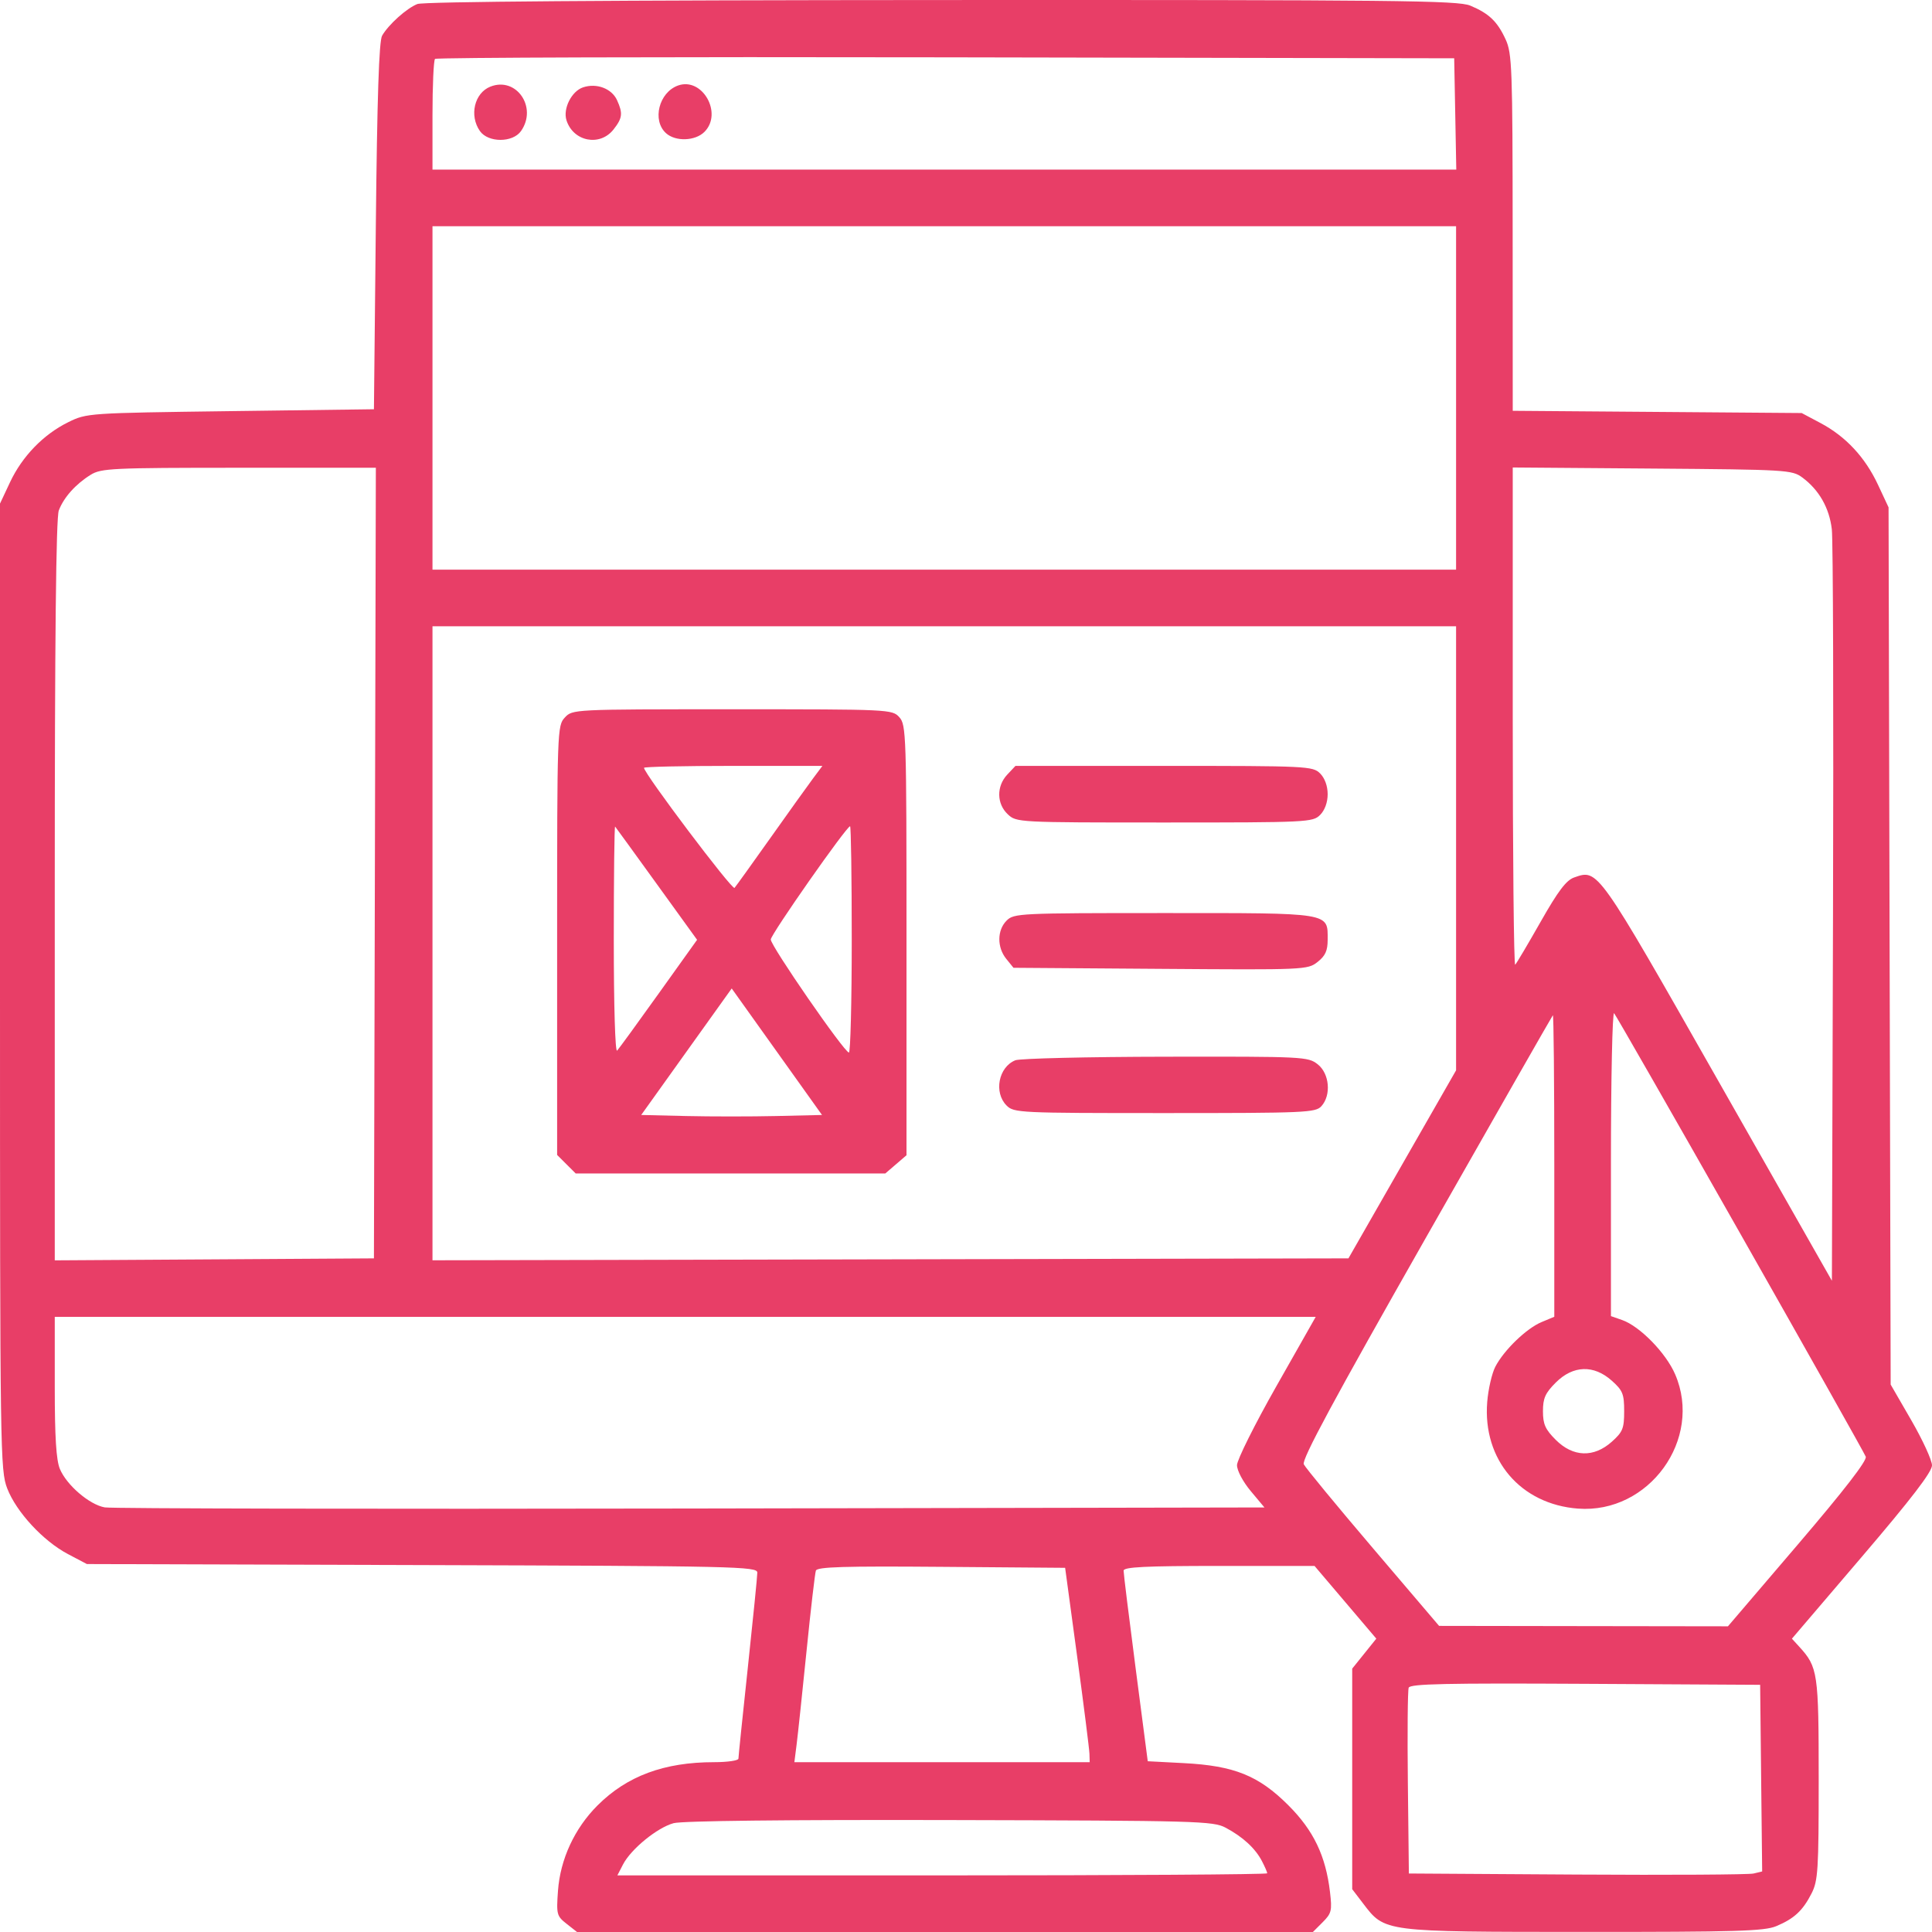 <?xml version="1.0" encoding="UTF-8"?> <svg xmlns="http://www.w3.org/2000/svg" width="122" height="122" viewBox="0 0 122 122" fill="none"> <path fill-rule="evenodd" clip-rule="evenodd" d="M26.356 0.254C25.678 0.523 24.542 1.542 24.129 2.251C23.933 2.588 23.816 6.124 23.732 14.286L23.613 25.843L14.549 25.962C5.556 26.081 5.477 26.086 4.312 26.659C2.744 27.43 1.401 28.815 0.632 30.455L0 31.801V62.304C0 91.799 0.015 92.847 0.457 93.992C1.031 95.477 2.725 97.309 4.288 98.134L5.486 98.765L26.654 98.83C46.532 98.89 47.822 98.919 47.822 99.306C47.822 99.533 47.553 102.218 47.226 105.273C46.898 108.328 46.63 110.929 46.63 111.052C46.63 111.175 45.937 111.276 45.091 111.276C41.94 111.276 39.594 112.147 37.731 114.008C36.28 115.458 35.379 117.405 35.235 119.398C35.128 120.887 35.156 120.992 35.78 121.483L36.438 122H59.672H82.905L83.521 121.384C84.081 120.825 84.124 120.651 83.986 119.483C83.716 117.189 82.949 115.589 81.354 113.996C79.48 112.123 77.94 111.502 74.758 111.336L72.477 111.217L71.712 105.348C71.291 102.121 70.949 99.346 70.952 99.182C70.957 98.952 72.325 98.884 76.984 98.884H83.009L84.96 101.18L86.91 103.476L86.149 104.422L85.388 105.368V112.332V119.297L86.076 120.198C87.458 122.008 87.312 121.989 100.005 121.995C109.622 121.999 111.411 121.946 112.16 121.633C113.293 121.16 113.835 120.659 114.393 119.567C114.803 118.765 114.845 118.094 114.845 112.346C114.845 105.615 114.794 105.274 113.614 103.981L113.154 103.478L117.577 98.298C120.705 94.635 122 92.946 122 92.533C122 92.211 121.413 90.932 120.695 89.689L119.39 87.431L119.323 59.735L119.257 32.039L118.589 30.61C117.778 28.875 116.558 27.565 114.964 26.716L113.771 26.082L104.648 26.011L95.525 25.941L95.52 14.692C95.515 4.287 95.481 3.371 95.076 2.489C94.555 1.355 94.023 0.847 92.841 0.354C92.064 0.03 88.192 -0.011 59.457 0.002C38.514 0.012 26.74 0.102 26.356 0.254ZM91.894 7.196L91.96 10.711H59.635H27.31V7.295C27.31 5.416 27.382 3.808 27.47 3.72C27.558 3.632 42.074 3.587 59.729 3.62L91.828 3.681L91.894 7.196ZM30.963 5.472C29.956 5.873 29.621 7.299 30.305 8.275C30.827 9.019 32.379 9.019 32.901 8.275C33.954 6.774 32.602 4.819 30.963 5.472ZM36.815 5.517C36.092 5.761 35.539 6.862 35.771 7.594C36.199 8.941 37.88 9.27 38.741 8.177C39.307 7.458 39.343 7.157 38.964 6.325C38.629 5.589 37.668 5.228 36.815 5.517ZM42.813 5.401C41.608 5.836 41.164 7.603 42.057 8.41C42.657 8.953 43.9 8.911 44.483 8.328C45.66 7.152 44.346 4.849 42.813 5.401ZM91.947 25.128V35.971H59.629H27.31V25.128V14.286H59.629H91.947V25.128ZM23.674 54.5L23.613 79.462L13.536 79.525L3.458 79.587V56.246C3.458 40.291 3.539 32.692 3.713 32.234C4.025 31.411 4.775 30.572 5.724 29.983C6.388 29.571 7.067 29.539 15.087 29.538L23.734 29.537L23.674 54.5ZM113.814 30.155C114.868 30.936 115.516 32.074 115.674 33.422C115.754 34.103 115.788 45.059 115.749 57.768L115.679 80.876L108.504 68.254C100.823 54.742 100.922 54.882 99.401 55.41C98.905 55.583 98.389 56.264 97.29 58.201C96.489 59.611 95.765 60.834 95.68 60.919C95.595 61.004 95.525 53.974 95.525 45.297V29.52L104.333 29.588C112.841 29.654 113.164 29.673 113.814 30.155ZM91.947 53.567V67.588L88.548 73.525L85.15 79.462L56.23 79.523L27.31 79.583V59.565V39.546H59.629H91.947V53.567ZM35.667 45.31C35.19 45.822 35.181 46.075 35.181 59.381V72.931L35.766 73.515L36.352 74.1H46.128H55.905L56.574 73.525L57.243 72.95V59.371C57.243 46.352 57.225 45.771 56.789 45.29C56.341 44.795 56.199 44.789 46.244 44.789C36.171 44.789 36.153 44.79 35.667 45.31ZM51.354 49.138C51.036 49.564 49.825 51.253 48.665 52.891C47.504 54.529 46.477 55.959 46.383 56.067C46.239 56.233 40.667 48.842 40.667 48.485C40.667 48.418 43.202 48.363 46.3 48.363H51.933L51.354 49.138ZM63.605 48.915C62.917 49.648 62.931 50.756 63.639 51.42C64.186 51.934 64.27 51.938 73.537 51.938C82.566 51.938 82.9 51.922 83.361 51.461C83.656 51.166 83.838 50.667 83.838 50.151C83.838 49.634 83.656 49.135 83.361 48.84C82.9 48.38 82.566 48.363 73.504 48.363H64.124L63.605 48.915ZM41.473 55.821L44.019 59.346L41.599 62.731C40.269 64.594 39.085 66.219 38.969 66.344C38.847 66.475 38.759 63.528 38.759 59.333C38.759 55.353 38.797 52.141 38.843 52.196C38.889 52.251 40.073 53.882 41.473 55.821ZM53.785 59.325C53.785 63.258 53.704 66.47 53.606 66.465C53.311 66.449 48.656 59.712 48.672 59.325C48.687 58.987 53.457 52.176 53.68 52.176C53.738 52.176 53.785 55.393 53.785 59.325ZM63.564 58.134C62.961 58.736 62.952 59.821 63.543 60.55L63.999 61.113L73.28 61.18C82.406 61.247 82.572 61.239 83.199 60.746C83.69 60.36 83.838 60.036 83.838 59.345C83.838 57.609 84.132 57.657 73.503 57.657C64.359 57.657 64.025 57.673 63.564 58.134ZM49.029 70.474C47.447 70.51 44.879 70.51 43.322 70.474L40.491 70.407L43.348 66.412L46.205 62.418L49.056 66.412L51.907 70.407L49.029 70.474ZM109.903 77.916C114.179 85.454 117.741 91.784 117.817 91.984C117.91 92.225 116.468 94.09 113.535 97.523L109.114 102.697L99.994 102.684L90.874 102.67L86.7 97.769C84.404 95.073 82.438 92.687 82.331 92.466C82.187 92.17 84.207 88.421 90.052 78.138C94.405 70.478 98.008 64.166 98.058 64.111C98.108 64.057 98.149 68.318 98.149 73.581V83.15L97.348 83.484C96.389 83.884 94.968 85.256 94.424 86.307C94.208 86.725 93.978 87.727 93.913 88.534C93.621 92.176 96.019 94.991 99.647 95.264C104.128 95.602 107.545 90.88 105.782 86.787C105.2 85.433 103.55 83.745 102.429 83.354L101.726 83.109V73.434C101.726 68.112 101.817 63.86 101.927 63.984C102.037 64.109 105.626 70.378 109.903 77.916ZM64.116 66.953C63.052 67.381 62.742 68.989 63.564 69.811C64.025 70.272 64.359 70.287 73.545 70.287C82.449 70.287 83.073 70.26 83.443 69.852C84.074 69.155 83.954 67.792 83.209 67.207C82.598 66.727 82.336 66.713 73.609 66.728C68.675 66.736 64.403 66.838 64.116 66.953ZM80.598 87.538C79.231 89.948 78.113 92.19 78.113 92.52C78.113 92.861 78.488 93.567 78.979 94.155L79.845 95.191L43.62 95.258C23.695 95.295 7.043 95.263 6.614 95.187C5.645 95.014 4.209 93.784 3.781 92.759C3.549 92.206 3.458 90.743 3.458 87.572V83.156H43.27H83.083L80.598 87.538ZM101.782 87.188C102.471 87.803 102.561 88.025 102.561 89.114C102.561 90.203 102.471 90.424 101.782 91.04C100.642 92.058 99.336 92.016 98.244 90.925C97.579 90.261 97.433 89.934 97.433 89.114C97.433 88.293 97.579 87.967 98.244 87.303C99.336 86.212 100.642 86.169 101.782 87.188ZM68.019 104.604C68.436 107.684 68.785 110.445 68.795 110.74L68.811 111.276H59.487H50.162L50.306 110.144C50.385 109.522 50.667 106.868 50.932 104.246C51.197 101.625 51.462 99.344 51.52 99.179C51.603 98.943 53.313 98.891 59.443 98.941L67.26 99.003L68.019 104.604ZM111.211 112.284L111.275 118.176L110.734 118.307C110.437 118.379 105.417 118.409 99.58 118.373L88.966 118.306L88.902 112.592C88.867 109.449 88.89 106.74 88.955 106.572C89.048 106.329 91.317 106.28 100.11 106.329L111.148 106.391L111.211 112.284ZM77.398 115.415C78.48 115.991 79.268 116.717 79.686 117.52C79.871 117.874 80.022 118.222 80.022 118.294C80.022 118.367 70.788 118.425 59.503 118.425H38.985L39.342 117.734C39.847 116.76 41.504 115.408 42.536 115.128C43.081 114.981 49.647 114.907 59.986 114.931C75.67 114.968 76.608 114.994 77.398 115.415Z" fill="#E83E67"></path> </svg> 